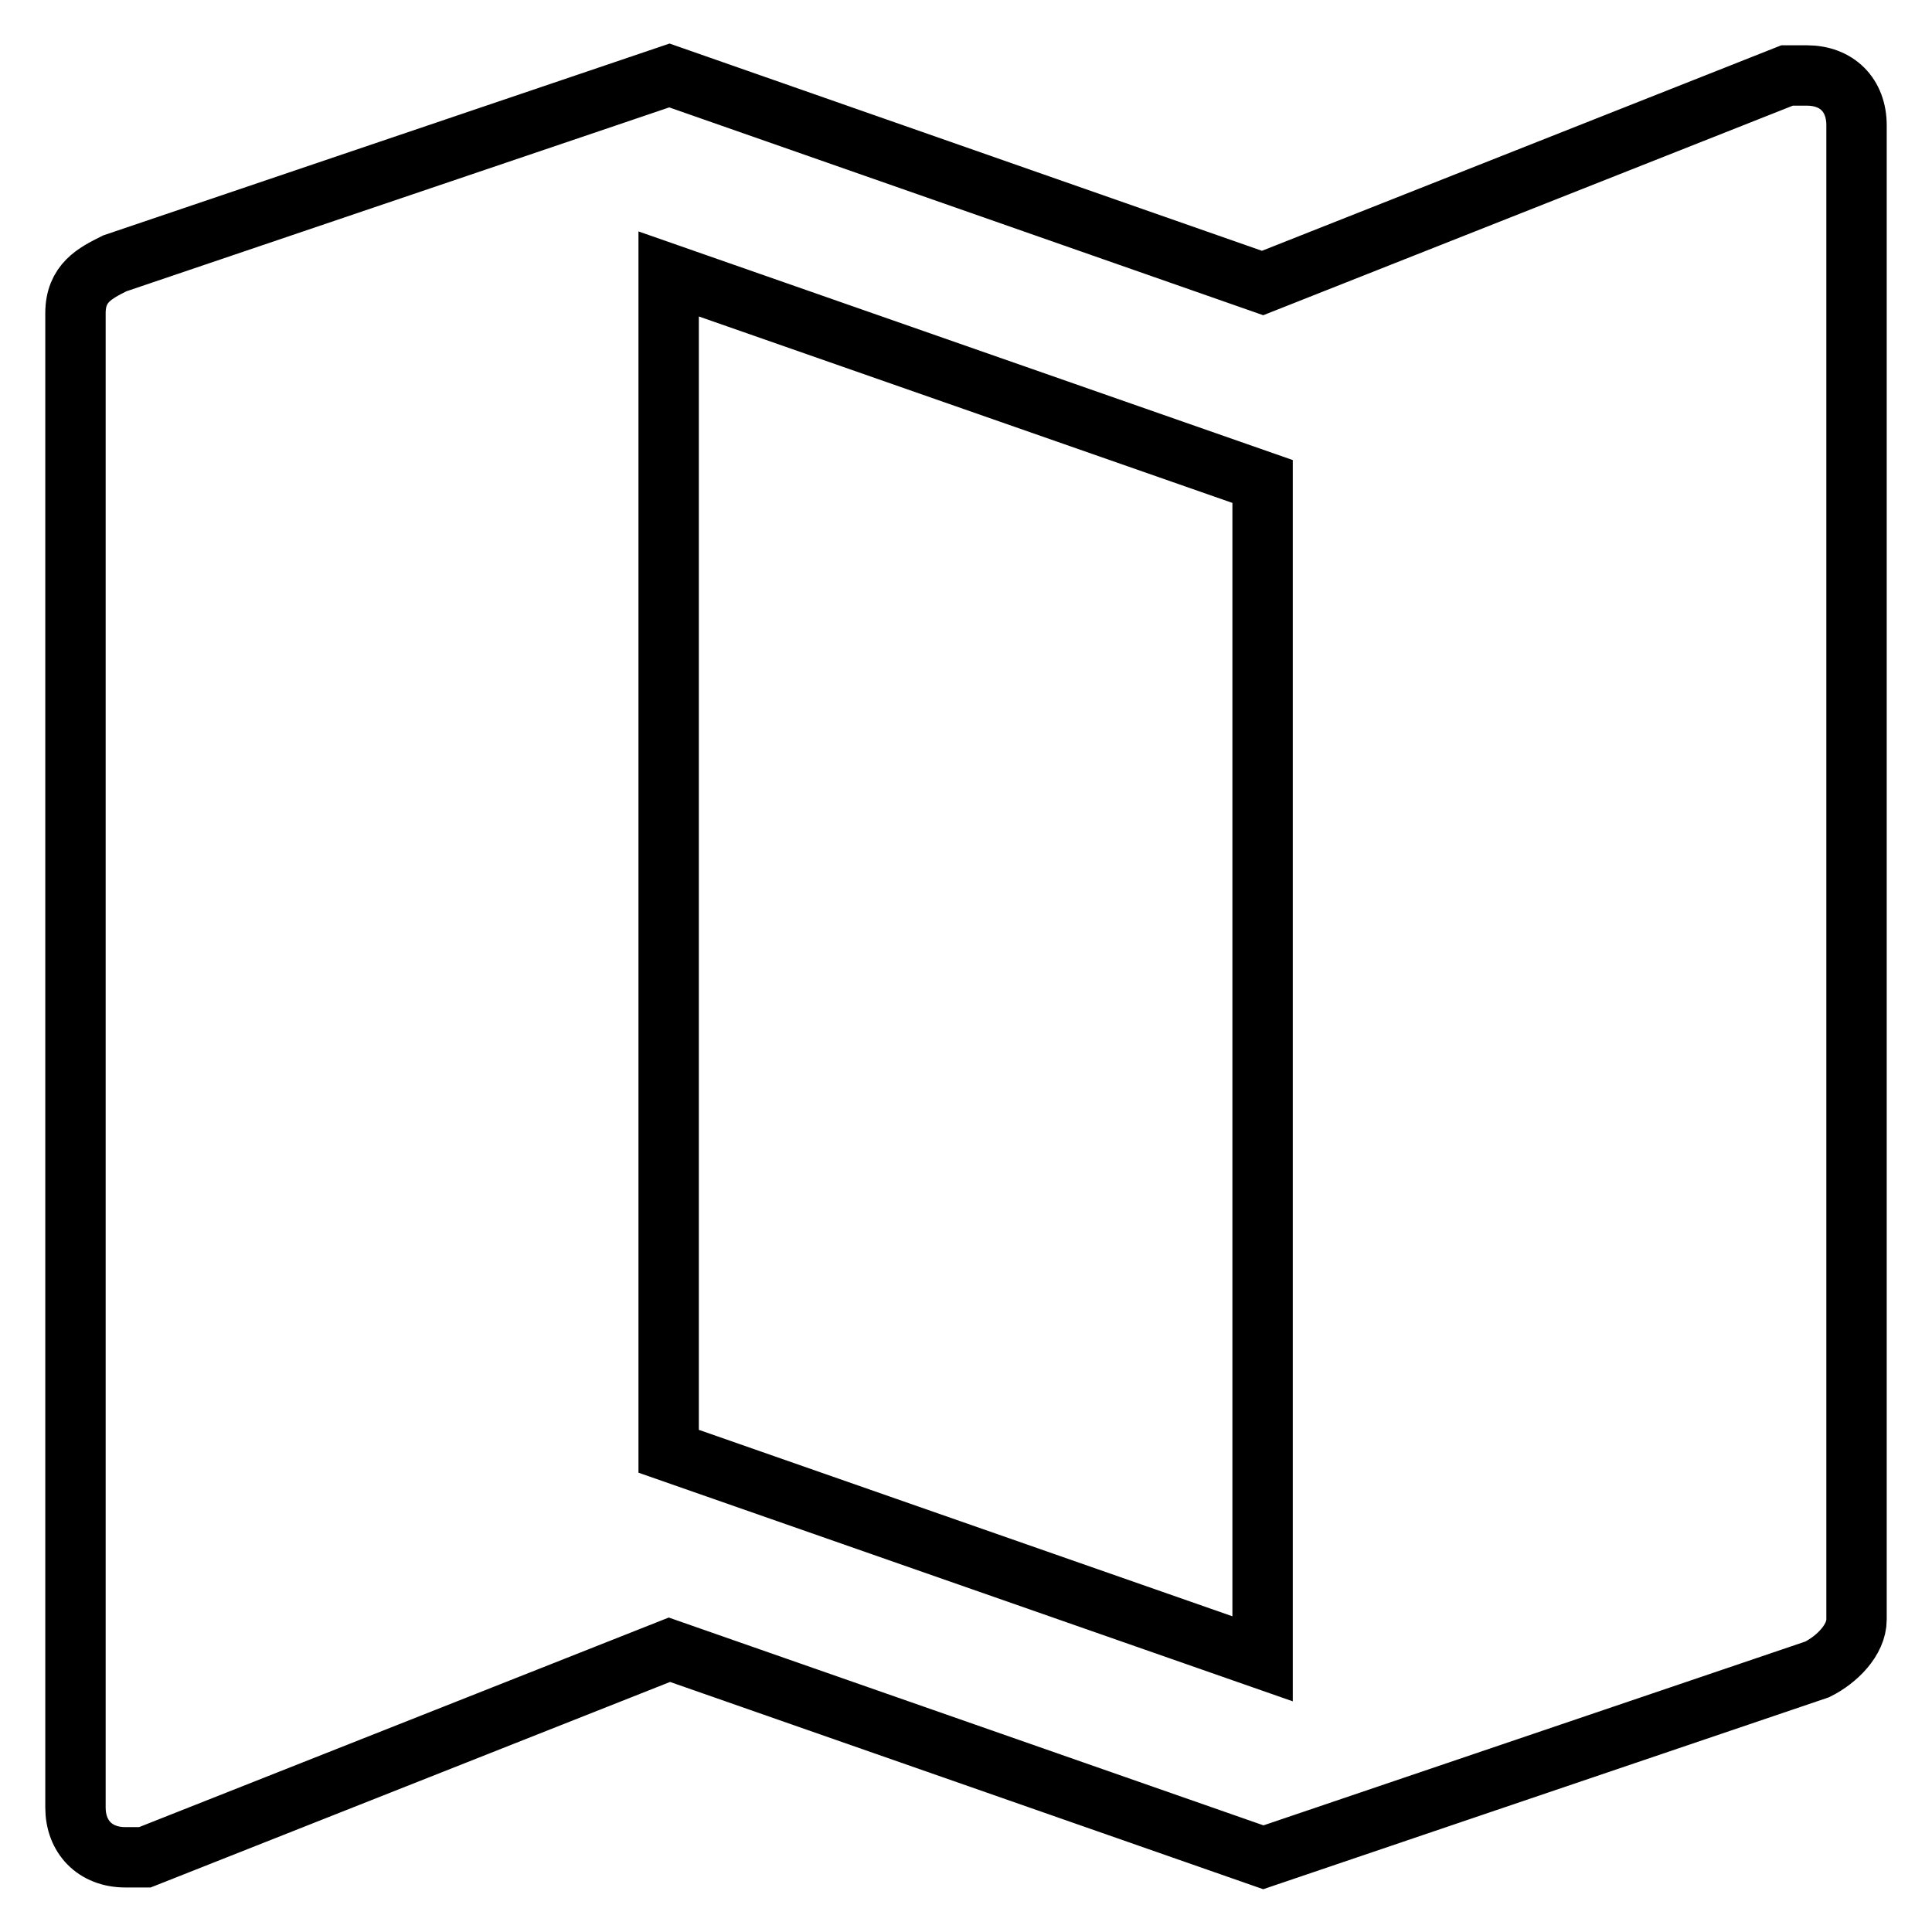 <?xml version="1.0" encoding="utf-8"?>
<!-- Svg Vector Icons : http://www.onlinewebfonts.com/icon -->
<!DOCTYPE svg PUBLIC "-//W3C//DTD SVG 1.1//EN" "http://www.w3.org/Graphics/SVG/1.1/DTD/svg11.dtd">
<svg version="1.1" xmlns="http://www.w3.org/2000/svg" xmlns:xlink="http://www.w3.org/1999/xlink" x="0px" y="0px" viewBox="0 0 256 256" enable-background="new 0 0 256 256" xml:space="preserve">
<g> <path stroke-width="8" fill-opacity="0" stroke="#000000"  d="M239.4,10c-1.3,0-1.3,0-2.6,0l-69.5,27.5L88.7,10L15.2,34.9c-2.6,1.3-5.2,2.6-5.2,6.6v198 c0,3.9,2.6,6.6,6.6,6.6c1.3,0,1.3,0,2.6,0l69.5-27.5l78.7,27.5l73.4-24.9c2.6-1.3,5.2-3.9,5.2-6.6v-198C246,12.6,243.4,10,239.4,10 z M167.3,219.8l-78.7-27.5v-156l78.7,27.5V219.8z"/></g>
</svg>